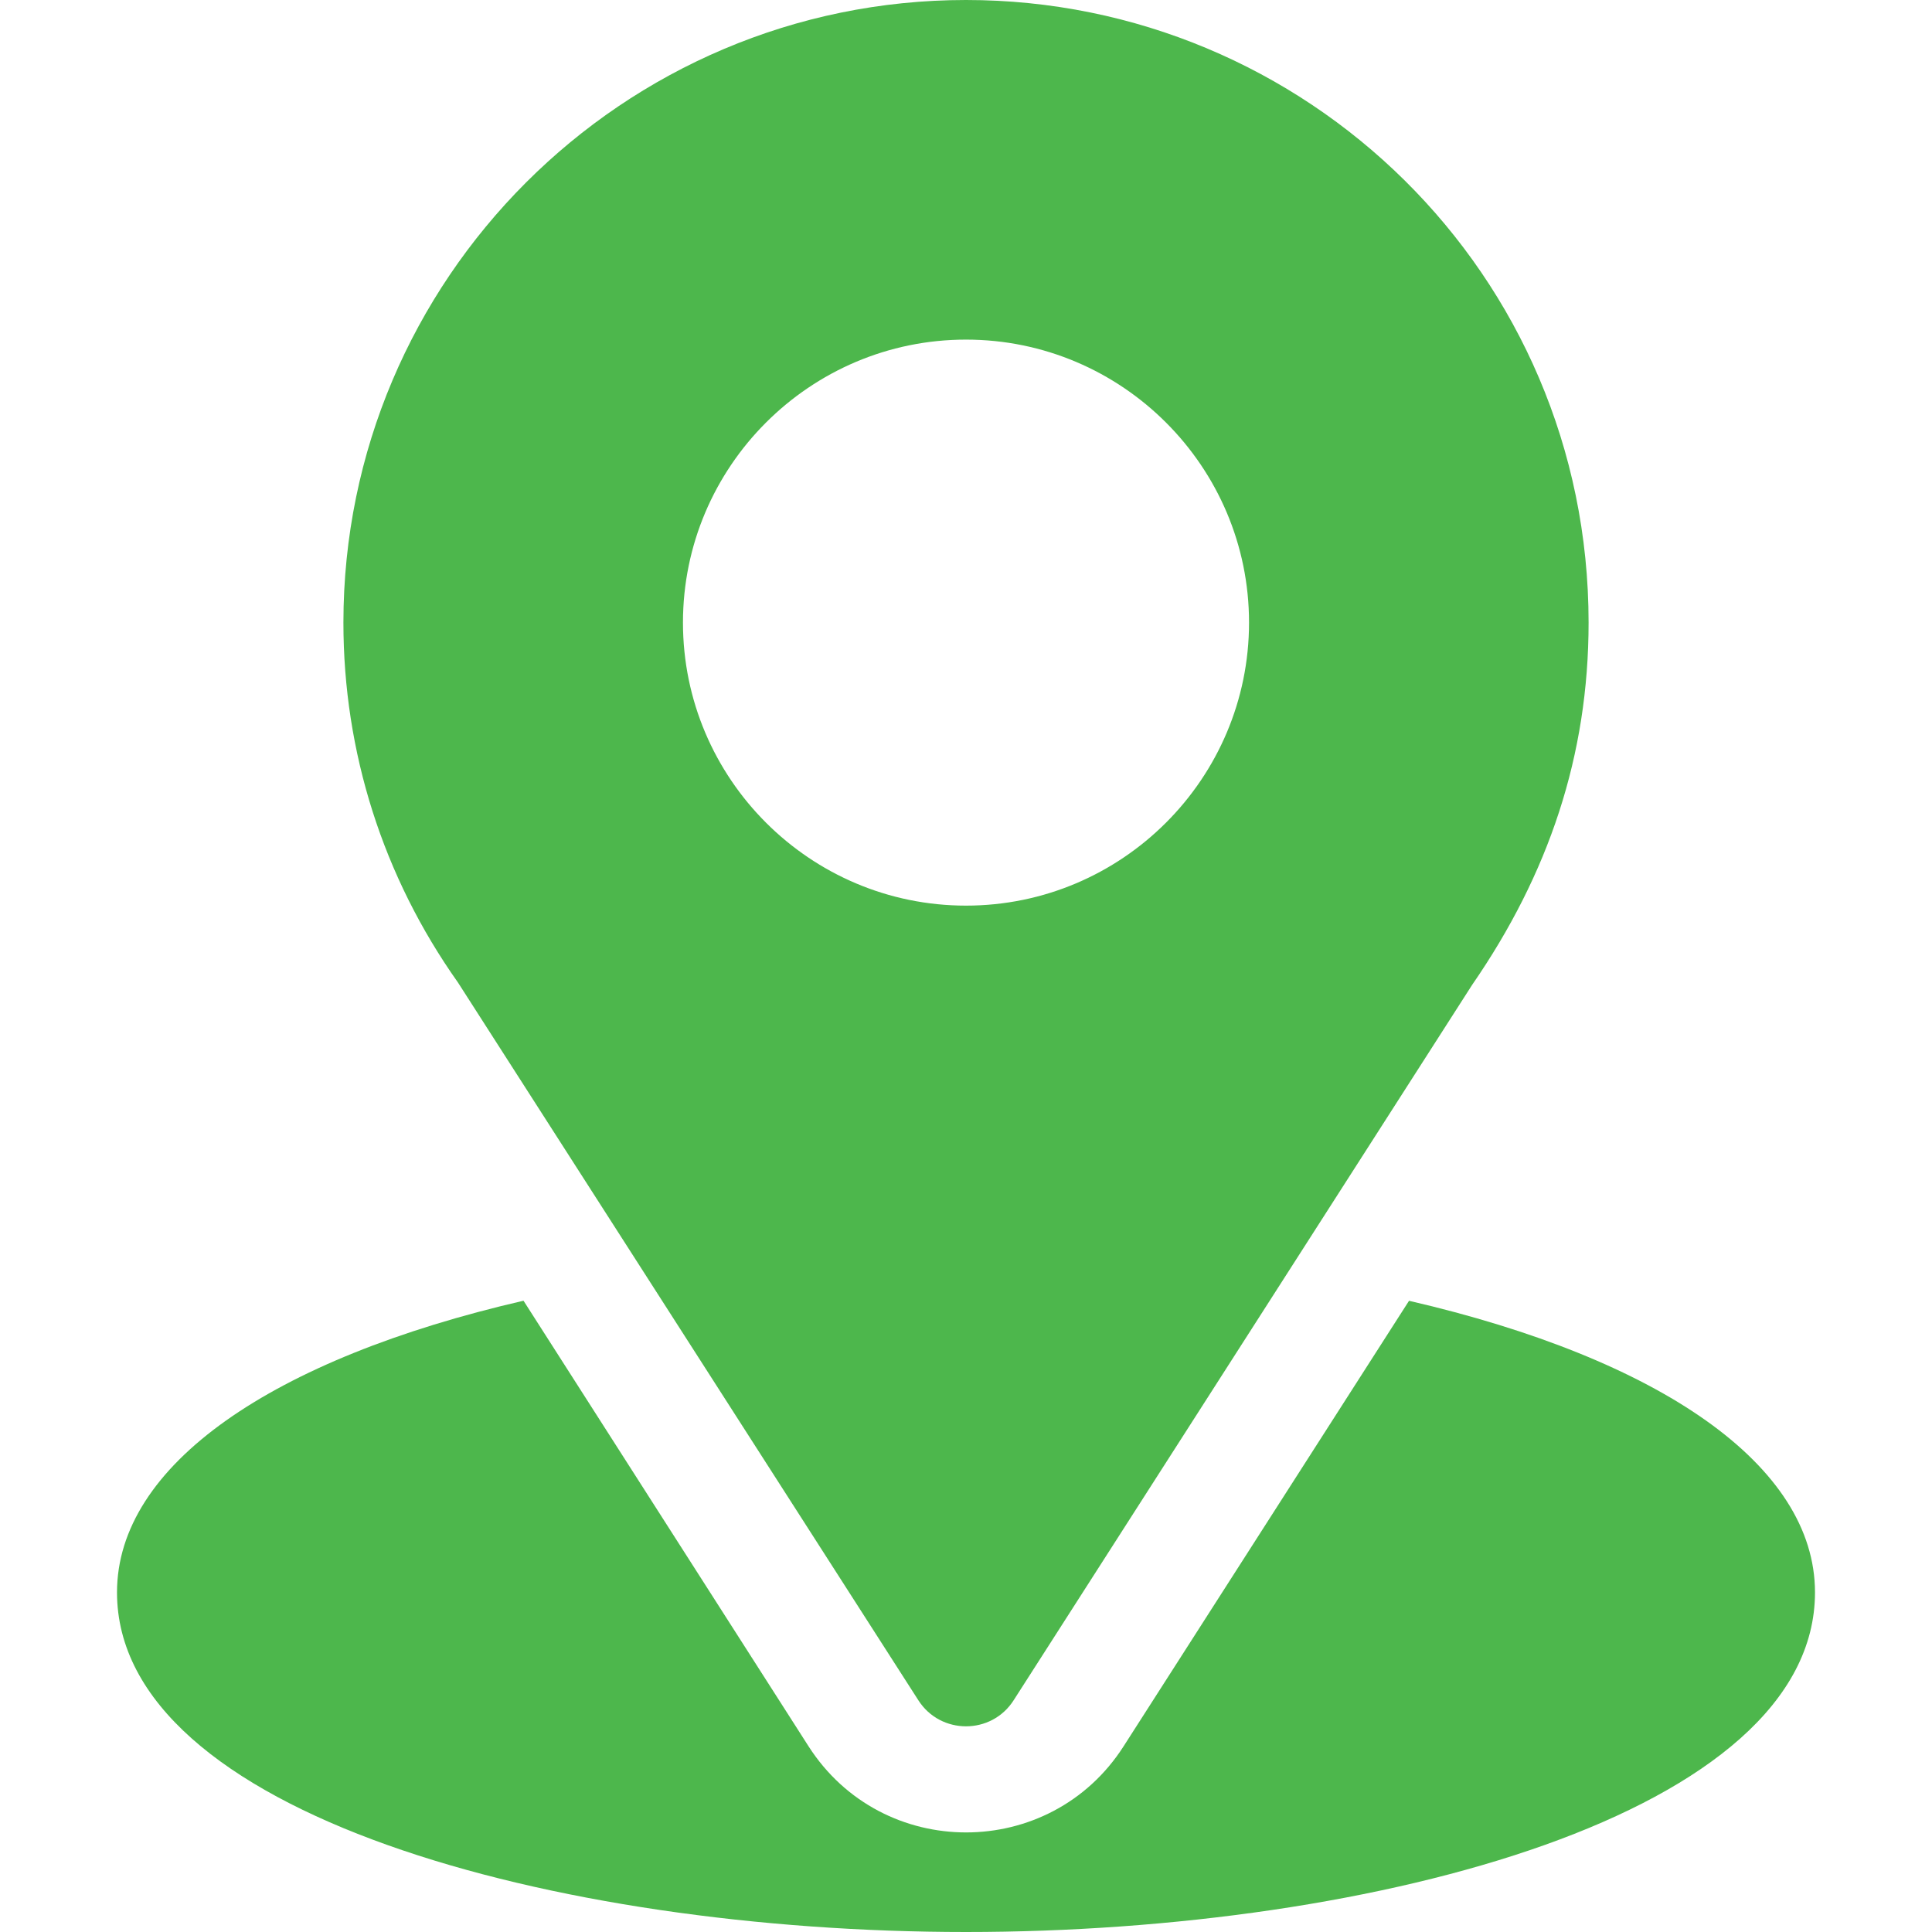 <?xml version="1.0" encoding="UTF-8"?> <svg xmlns="http://www.w3.org/2000/svg" width="32" height="32" viewBox="0 0 32 32" fill="none"> <path d="M16 0C21.623 0 26.312 4.529 26.312 10.312C26.312 12.513 25.651 14.475 24.383 16.313L16.789 28.162C16.421 28.738 15.578 28.736 15.211 28.162L7.585 16.273C6.343 14.518 5.688 12.457 5.688 10.312C5.688 4.626 10.314 0 16 0ZM16 15C18.585 15 20.688 12.897 20.688 10.312C20.688 7.728 18.585 5.625 16 5.625C13.415 5.625 11.312 7.728 11.312 10.312C11.312 12.897 13.415 15 16 15Z" fill="#4DB74C"></path> <path d="M8.671 21.544L13.392 28.924C14.614 30.829 17.393 30.823 18.609 28.926L23.338 21.545C27.498 22.507 30.062 24.269 30.062 26.375C30.062 30.029 22.817 32 16 32C9.183 32 1.938 30.029 1.938 26.375C1.938 24.268 4.506 22.505 8.671 21.544Z" fill="#4DB74C"></path> </svg> 
